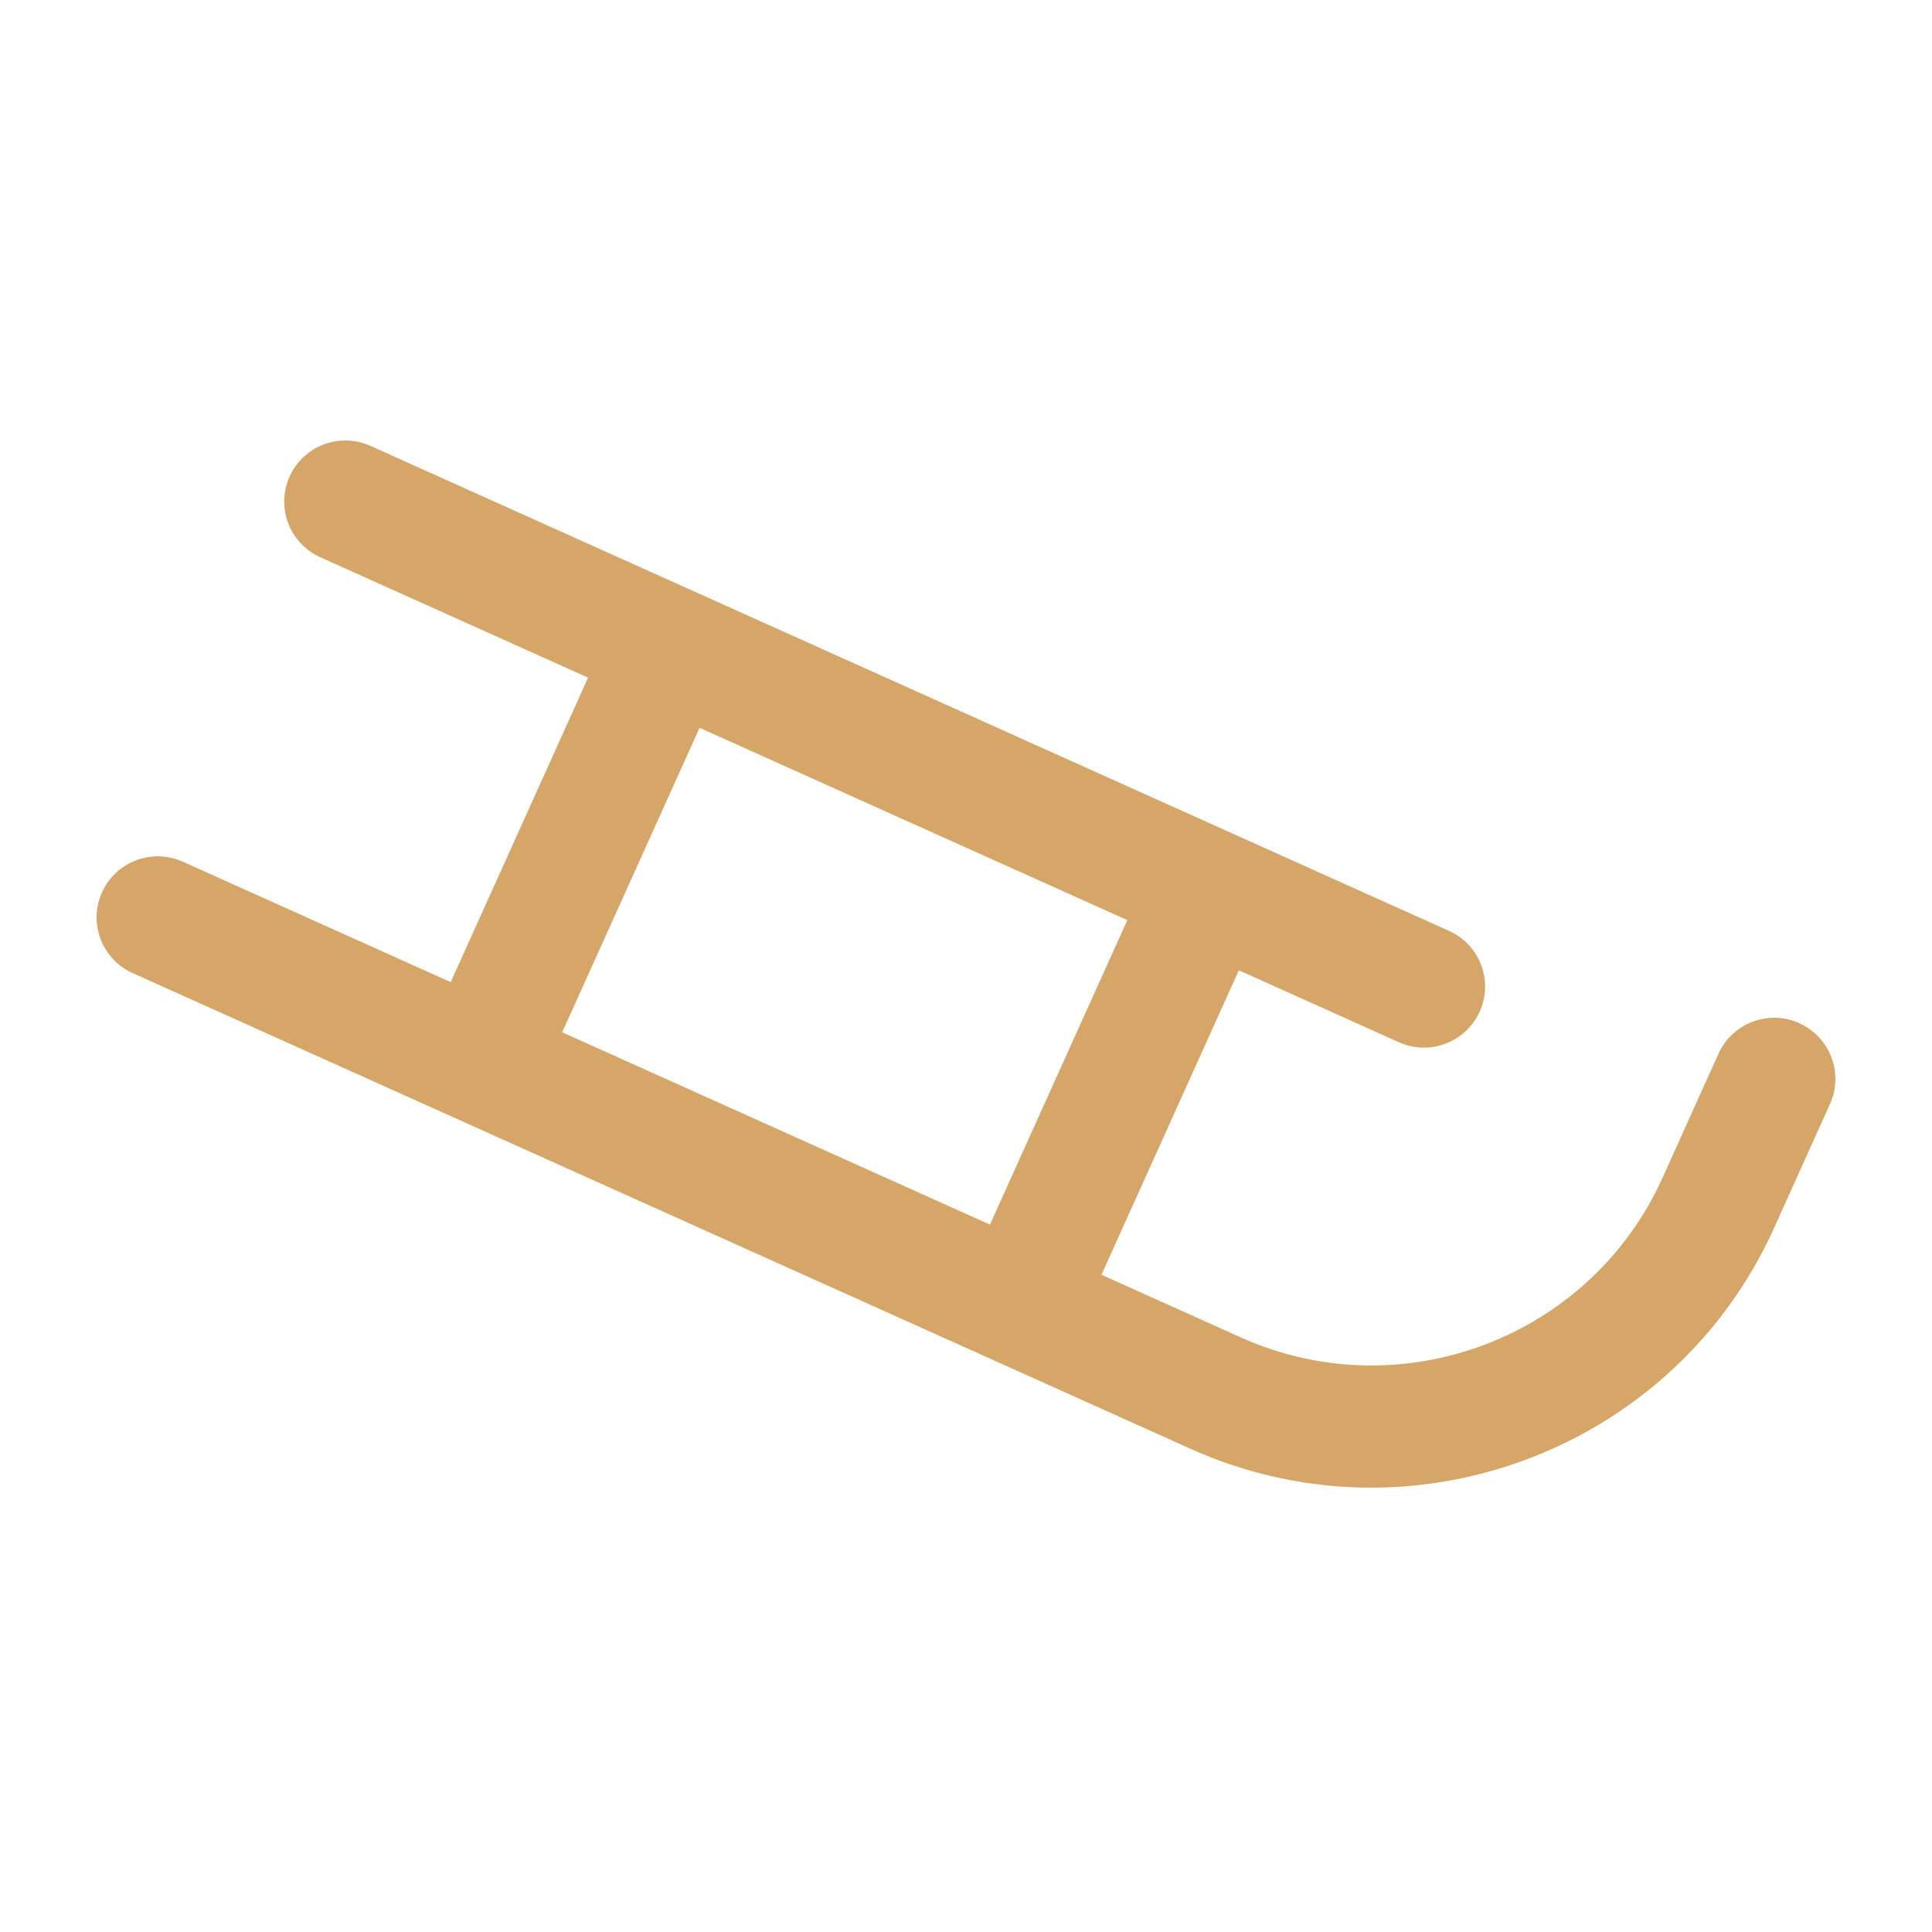 <svg width="500" height="500" viewBox="0 0 500 500" fill="none" xmlns="http://www.w3.org/2000/svg">
<path d="M465.675 264.794C457.708 261.212 448.338 264.752 444.739 272.716L430.251 304.834C411.563 346.255 362.599 364.774 321.107 346.118L285.06 329.906L320.611 251.11L362.009 269.724C364.119 270.672 366.324 271.125 368.498 271.125C374.534 271.125 380.296 267.659 382.945 261.813C386.532 253.859 382.987 244.494 375.009 240.913L319.187 215.81L179.631 153.057L95.887 115.397C87.91 111.816 78.539 115.355 74.951 123.319C71.364 131.272 74.909 140.637 82.887 144.219L152.195 175.379L116.644 254.175L47.336 223.015C39.358 219.433 29.988 222.973 26.4 230.937C22.812 238.89 26.358 248.255 34.335 251.837L257.635 352.249L308.107 374.95C323.281 381.776 339.173 385 354.833 385C398.393 385 440.086 359.981 459.112 317.834L473.6 285.715C477.188 277.761 473.642 268.407 465.665 264.815L465.675 264.794ZM181.056 188.357L291.751 238.132L256.2 316.928L145.494 267.153L181.045 188.368L181.056 188.357Z" fill="#D6A668"/>
</svg>
